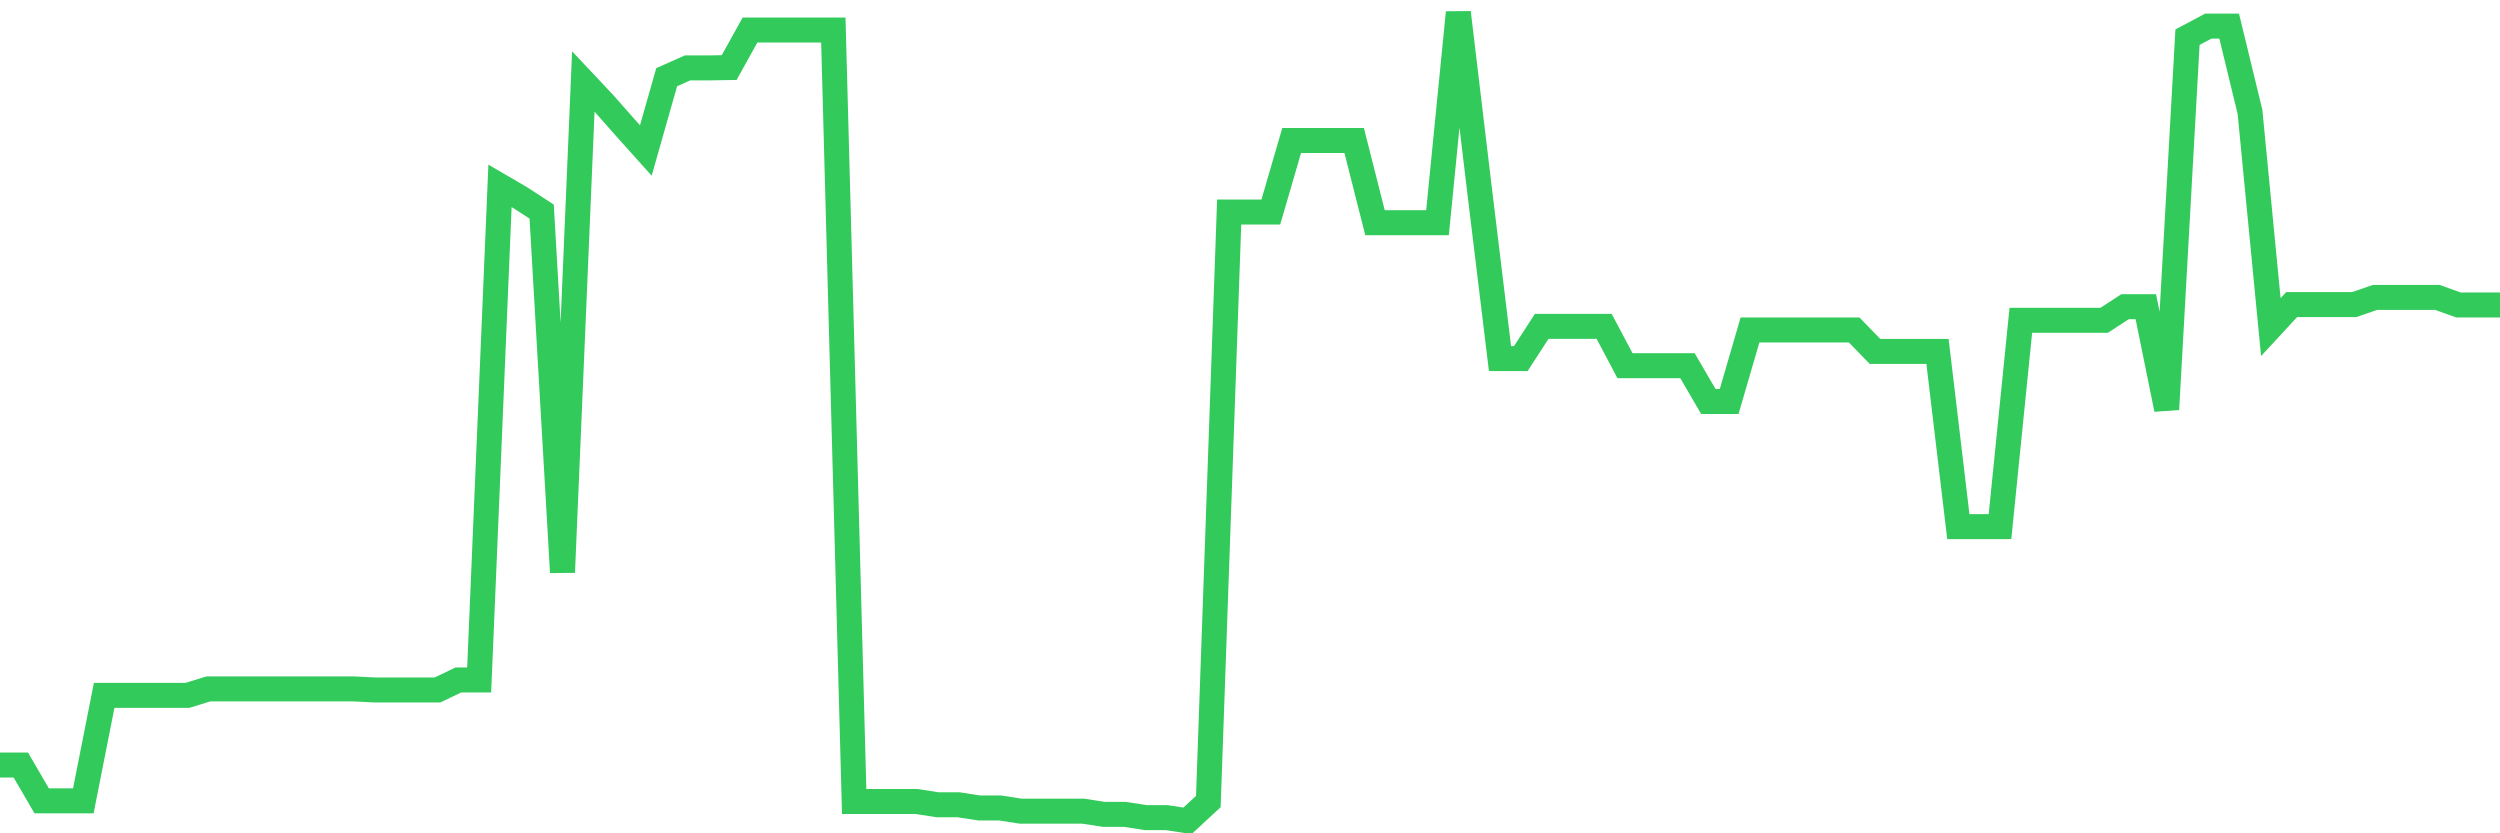 <svg
  xmlns="http://www.w3.org/2000/svg"
  xmlns:xlink="http://www.w3.org/1999/xlink"
  width="120"
  height="40"
  viewBox="0 0 120 40"
  preserveAspectRatio="none"
>
  <polyline
    points="0,36.723 1,36.723 2,38.439 3,38.439 4,38.439 5,33.377 6,33.377 7,33.377 8,33.377 9,33.377 10,33.068 11,33.068 12,33.068 13,33.068 14,33.068 15,33.068 16,33.068 17,33.068 18,33.119 19,33.119 20,33.119 21,33.119 22,32.639 23,32.639 24,8.923 25,9.506 26,10.158 27,27.473 28,3.912 29,4.976 30,6.109 31,7.224 32,3.706 33,3.26 34,3.26 35,3.243 36,1.441 37,1.441 38,1.441 39,1.441 40,1.441 41,38.473 42,38.473 43,38.473 44,38.473 45,38.628 46,38.628 47,38.782 48,38.782 49,38.937 50,38.937 51,38.937 52,38.937 53,39.091 54,39.091 55,39.246 56,39.246 57,39.4 58,38.473 59,10.176 60,10.176 61,10.176 62,6.743 63,6.743 64,6.743 65,6.743 66,10.69 67,10.69 68,10.69 69,10.69 70,0.6 71,8.974 72,17.211 73,17.211 74,15.667 75,15.667 76,15.667 77,15.667 78,17.555 79,17.555 80,17.555 81,17.555 82,19.271 83,19.271 84,15.839 85,15.839 86,15.839 87,15.839 88,15.839 89,15.839 90,16.868 91,16.868 92,16.868 93,16.868 94,25.277 95,25.277 96,25.277 97,15.375 98,15.375 99,15.375 100,15.375 101,15.375 102,14.723 103,14.723 104,19.648 105,1.784 106,1.252 107,1.252 108,5.371 109,15.701 110,14.62 111,14.62 112,14.62 113,14.62 114,14.277 115,14.277 116,14.277 117,14.277 118,14.637 119,14.637 120,14.637"
    fill="none"
    stroke="#32ca5b"
    stroke-width="1.2"
  >
  </polyline>
</svg>